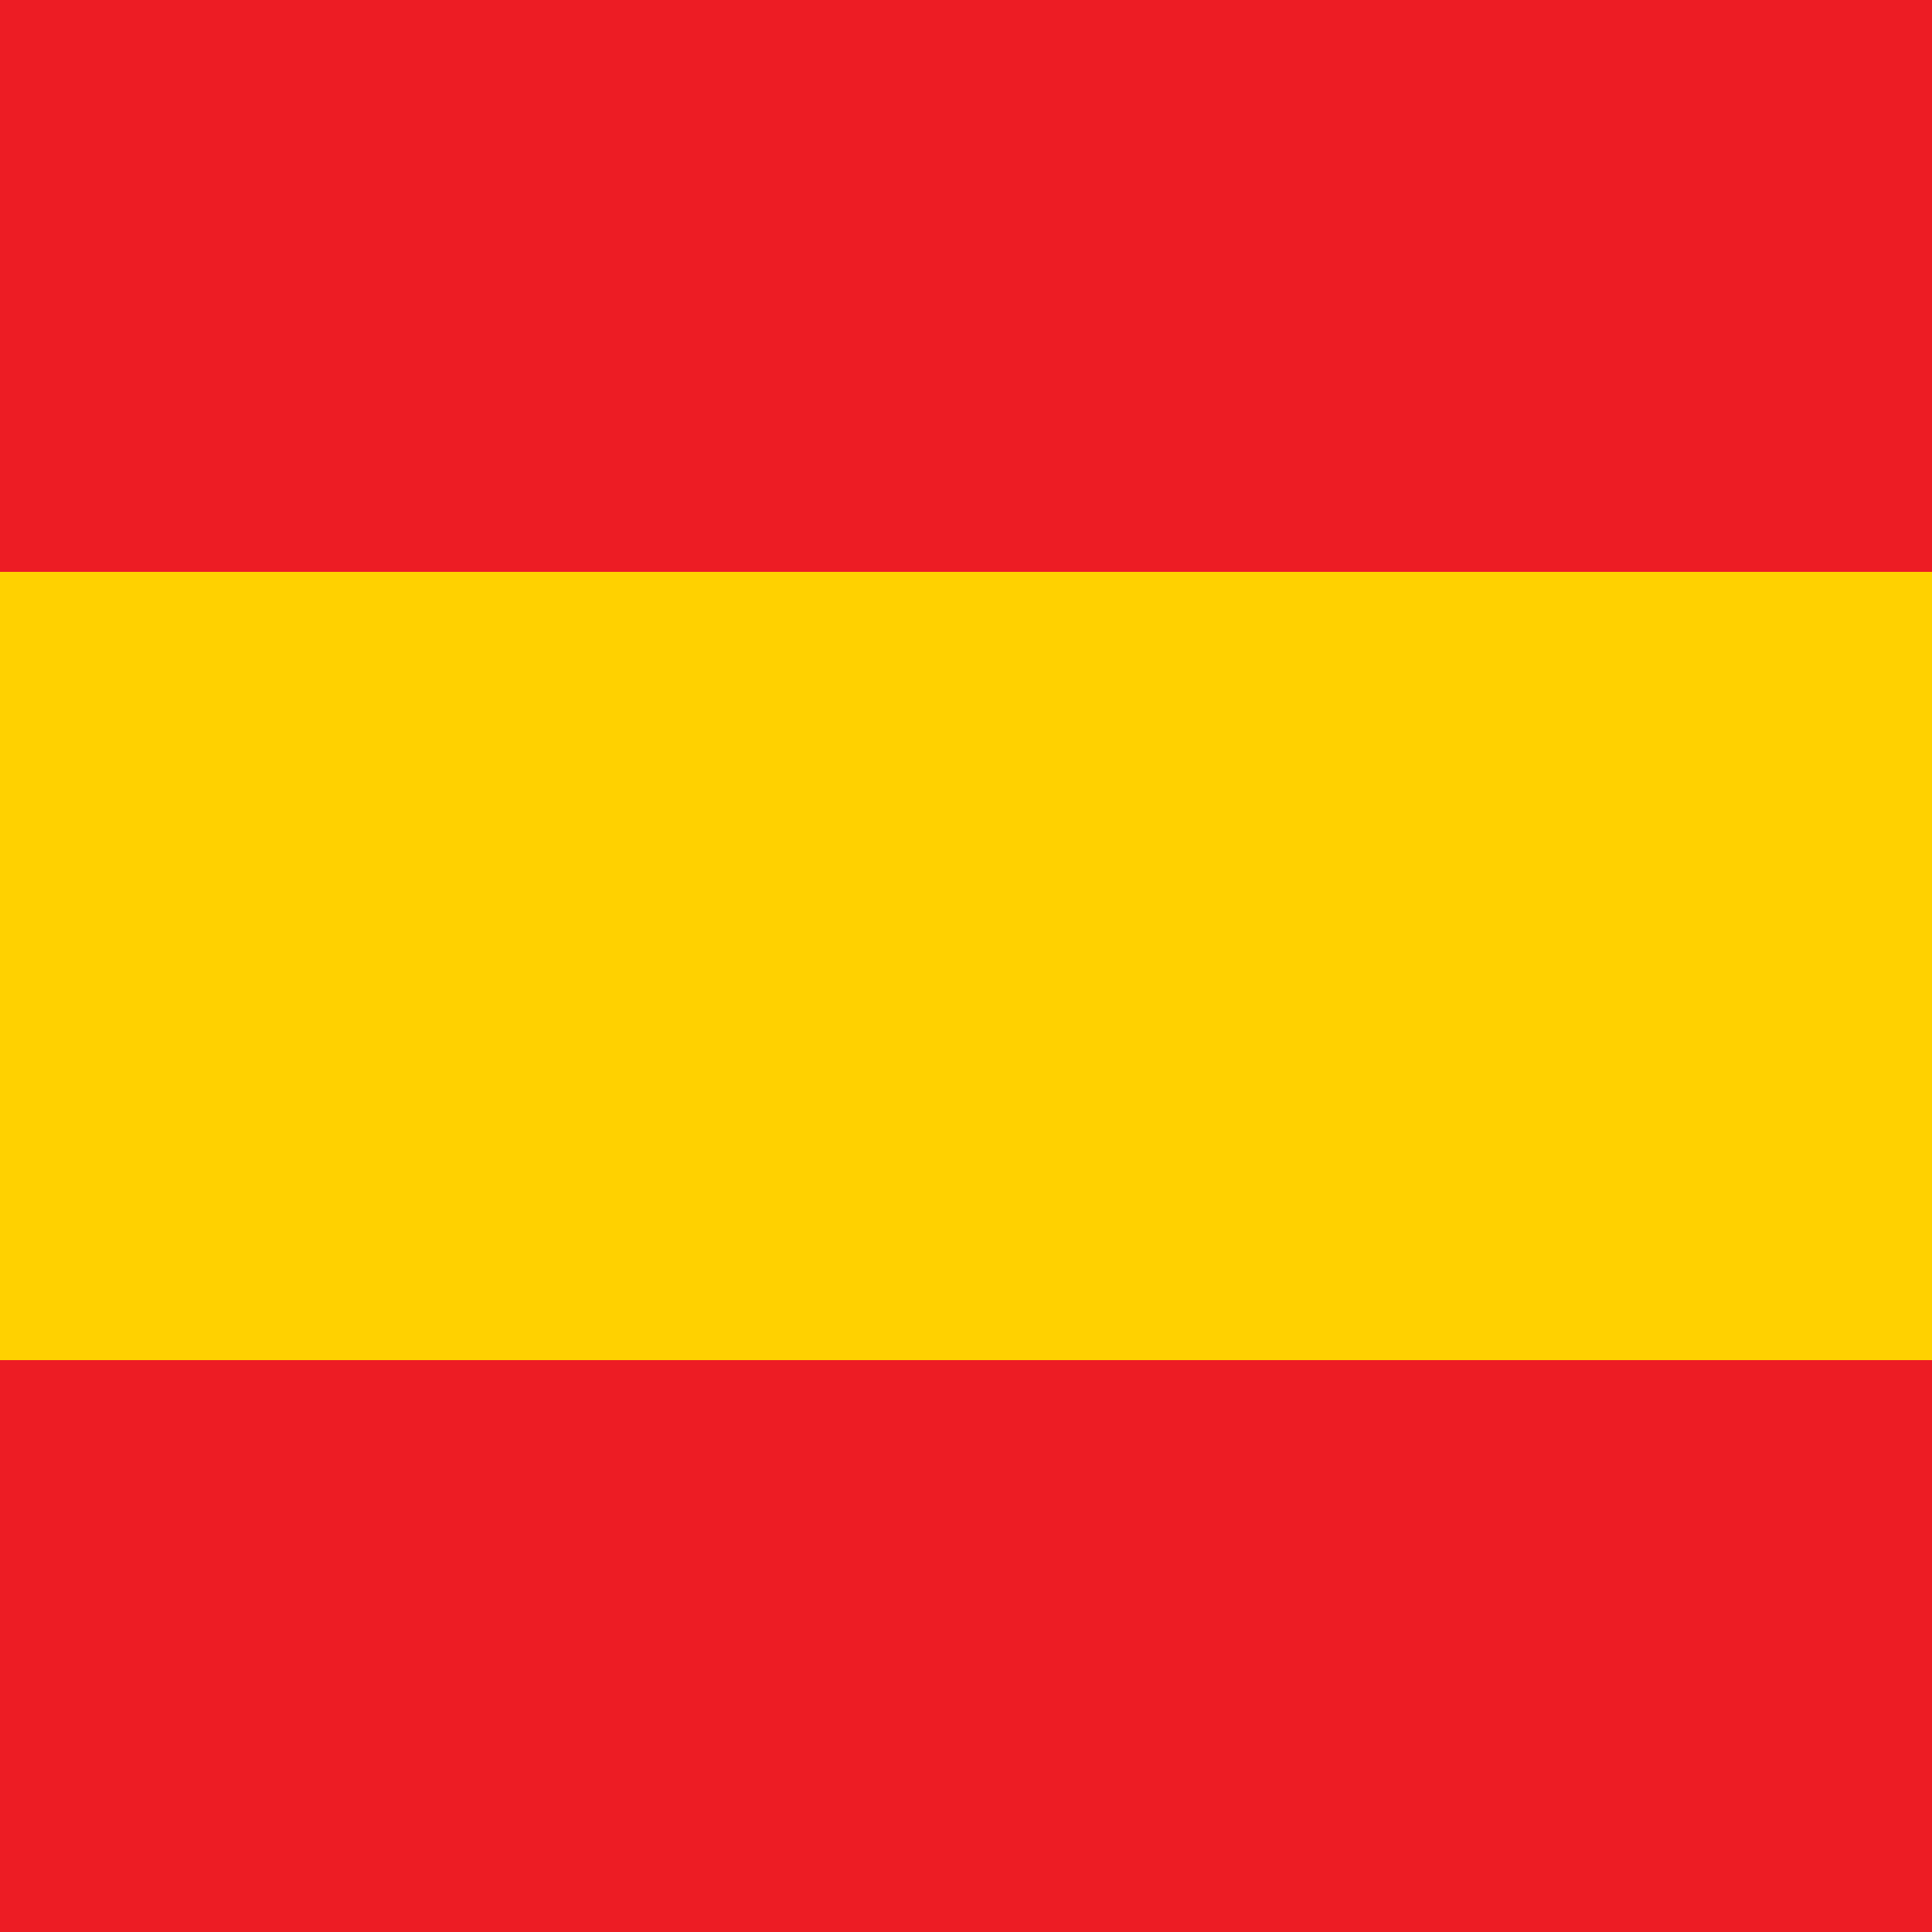 <?xml version="1.0" encoding="utf-8"?>
<!-- Generator: Adobe Illustrator 28.1.0, SVG Export Plug-In . SVG Version: 6.00 Build 0)  -->
<svg version="1.1" id="IDIOMAS" xmlns="http://www.w3.org/2000/svg" xmlns:xlink="http://www.w3.org/1999/xlink" x="0px" y="0px"
	 viewBox="0 0 25 25" style="enable-background:new 0 0 25 25;" xml:space="preserve">
<style type="text/css">
	.st0{fill:#ED1C24;}
	.st1{fill:#FFD100;}
</style>
<g id="BANDERA">
	<rect id="Rectangle_Copy_3" class="st0" width="25" height="7.4"/>
	<rect id="Rectangle" y="17.6" class="st0" width="25" height="7.4"/>
	<rect id="Rectangle_Copy_4" y="7.4" class="st1" width="25" height="10.2"/>
</g>
</svg>
